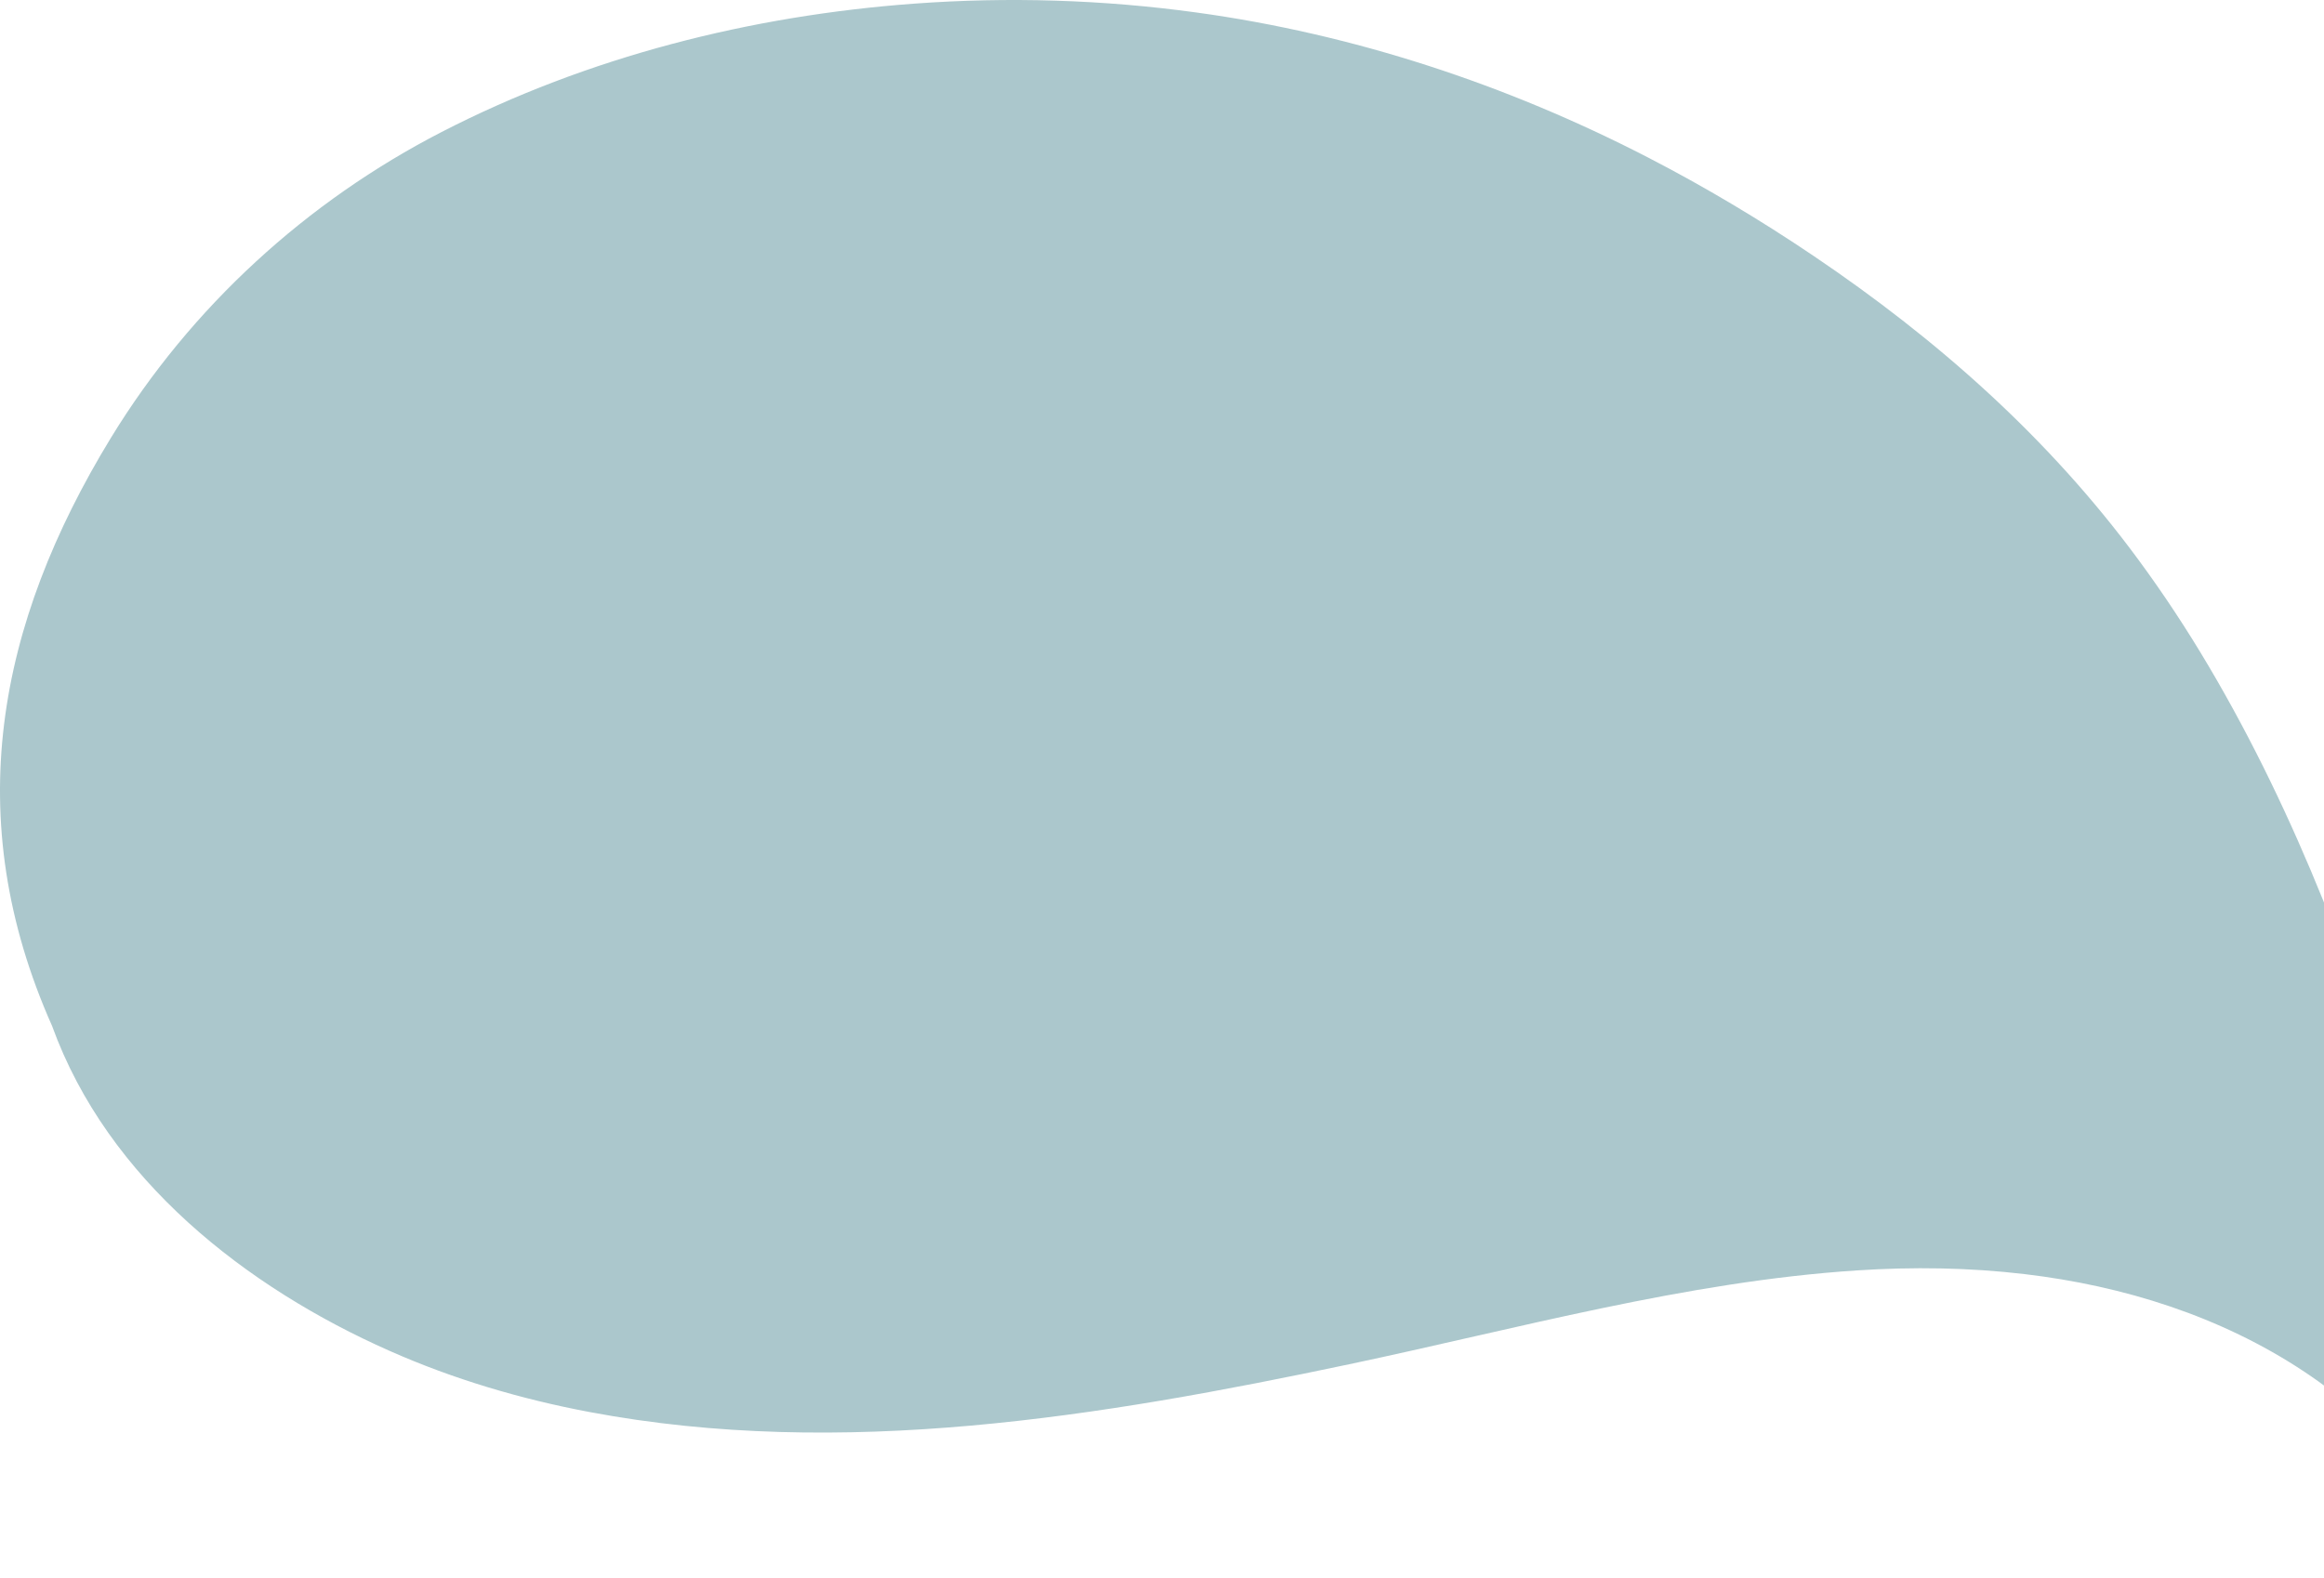 <svg width="106" height="72" viewBox="0 0 106 72" fill="none" xmlns="http://www.w3.org/2000/svg">
<path id="path16" d="M114 72C113.886 71.191 112.478 69.845 111.979 69.2C111.292 68.314 110.575 67.455 109.814 66.637C108.397 65.111 106.831 63.732 105.106 62.586C101.285 60.048 96.846 58.663 92.35 58.131C89.811 57.83 87.244 57.795 84.693 57.962C76.879 58.473 69.189 60.628 61.544 62.242C50.227 64.632 38.399 66.592 26.89 64.423C23.762 63.834 20.687 62.926 17.764 61.63C11.262 58.751 4.922 53.84 2.376 46.81C-1.843 37.326 -0.131 28.481 5.055 19.982C8.712 13.992 14.004 9.183 20.145 6.021C26.822 2.583 34.266 0.71 41.699 0.166C45.987 -0.149 50.309 -0.016 54.57 0.57C61.73 1.553 68.696 3.846 75.147 7.175C77.759 8.522 80.29 10.035 82.732 11.684C88.363 15.487 93.434 19.97 97.514 25.509C98.675 27.083 99.754 28.722 100.75 30.41C104.781 37.236 107.58 44.721 109.849 52.333C111.764 58.76 113.068 65.352 114 72Z" fill="#ABC7CC"/>
</svg>
